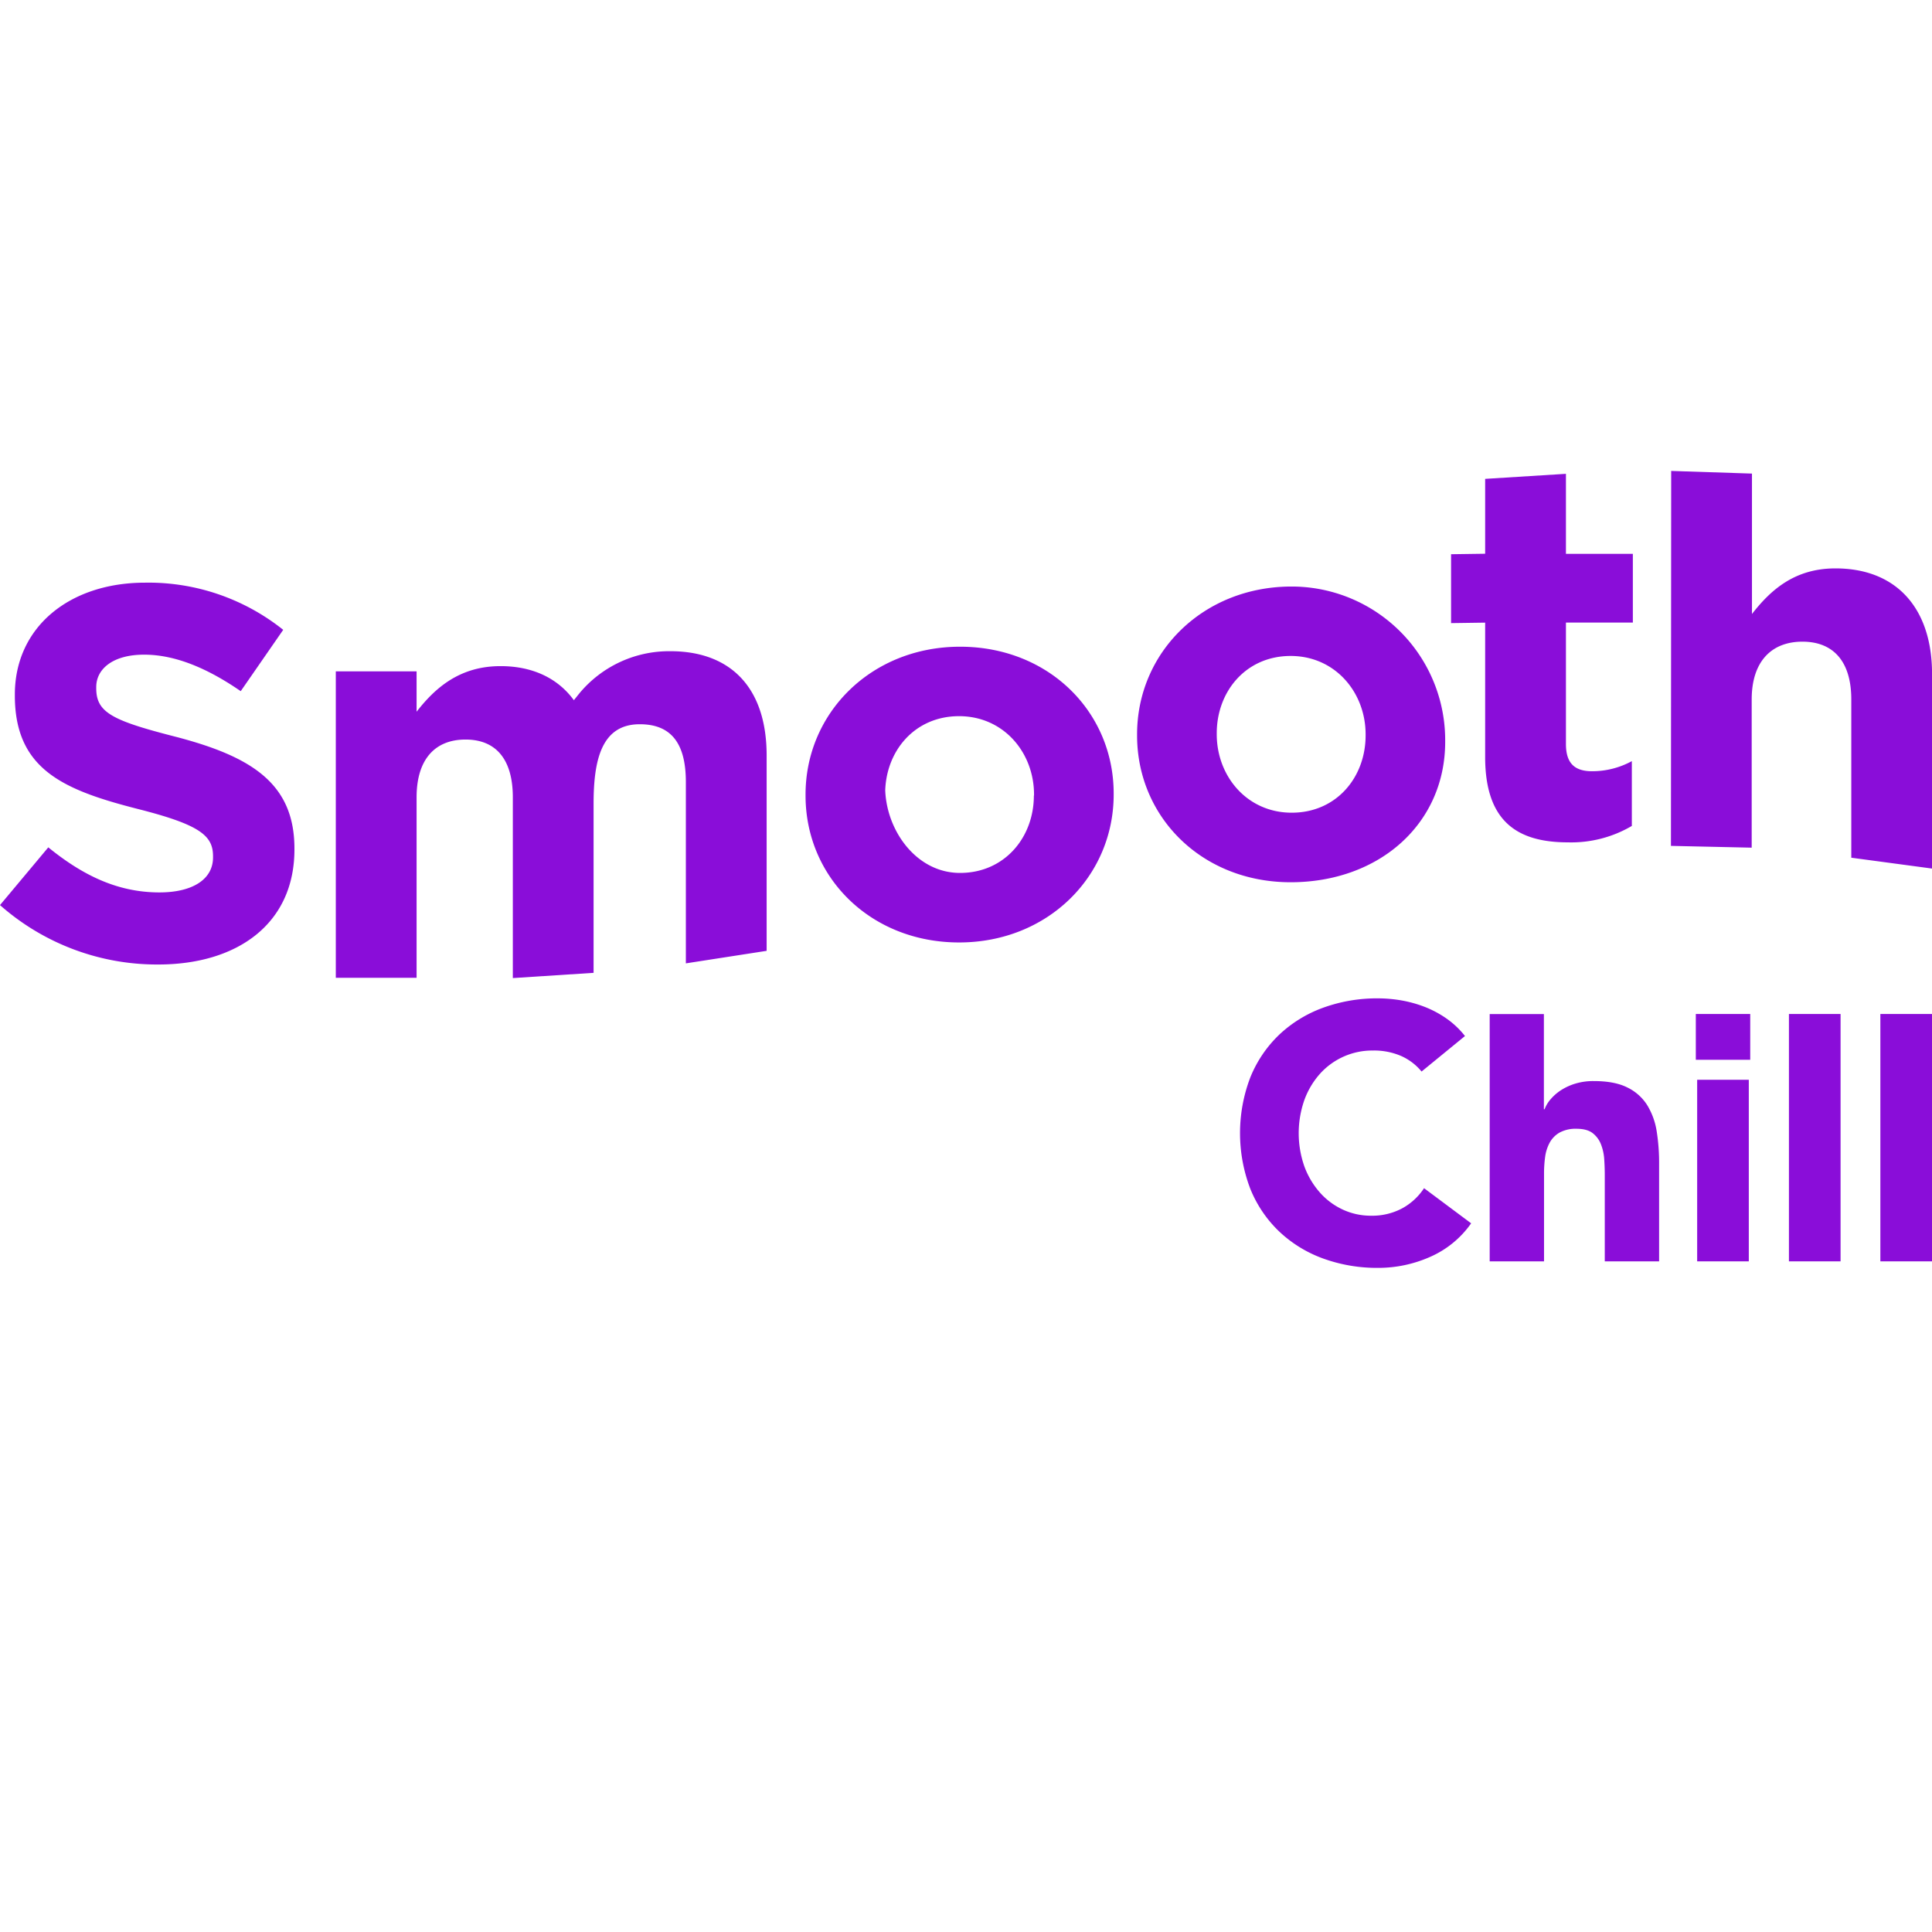 <svg xmlns="http://www.w3.org/2000/svg" viewBox="0 0 800 800"><defs><style>.cls-1{fill:none;}.cls-2{fill:#8a0dd9;}</style></defs><g id="Layer_12" data-name="Layer 12"><circle class="cls-1" cx="400" cy="400" r="400"/></g><g id="Layer_20" data-name="Layer 20"><path id="Shape" class="cls-2" d="M0,374.78l20-23.91c13.89,11.29,28.39,18.66,46,18.66,13.86,0,22.21-5.5,22.21-14.48v-.51c0-8.46-5.27-13-31-19.53-31-7.9-51.06-16.45-51.06-47v-.42c0-27.89,22.58-46.32,53.91-46.32a89.37,89.37,0,0,1,57.21,19.53l-17.59,25.4c-13.66-9.42-27.06-15.12-40-15.12S39.85,277,39.85,284.49V285c0,10.07,6.6,13.37,33.25,20.17,31.32,8.22,48.82,19.42,48.82,46.21v.39c0,30.51-23.34,47.61-56.44,47.61A98.19,98.19,0,0,1,0,374.78Zm333.56-45.36V329c0-33.86,27.3-61.21,64-61.21s63.59,27,63.59,60.79V329c0,33.87-27.29,61.25-64,61.25S333.56,363.21,333.56,329.42Zm94.61,0V329c0-17.33-12.53-32.45-31.05-32.45s-30.59,14.67-30.59,32V325.9c0,17.33,12.56,35.56,31,35.56s30.57-14.71,30.57-32Zm42.67-24.89v-.45c0-33.87,27.29-61.21,64-61.21a63.6,63.6,0,0,1,63.58,63.64v.68c0,33.86-27.26,58.13-64,58.13S470.84,338.31,470.84,304.53Zm94.63,0v-.45c0-17.33-12.56-32.46-31.05-32.46s-30.59,14.68-30.59,32v.42c0,17.36,12.53,32.48,31.05,32.48S565.47,321.86,565.47,304.53Zm49.5,9V257.82l-14.11.2V229.49l14.11-.2v-31l33.45-2.09v33.13h27.71V257.8H648.42v50.26c0,7.68,3.3,11.29,10.78,11.29a34.29,34.29,0,0,0,16.51-4.18V342a49.48,49.48,0,0,1-26.42,6.8c-20.46,0-34.32-8.13-34.32-35.34ZM692,195l33.45,1.1v58.14c7.7-9.88,17.61-18.88,34.57-18.88,25.4,0,40,16.68,40,43.66v80.63l-33.44-4.49V289.63c0-15.8-7.48-23.93-20.24-23.93s-21,8.15-21,23.93V351l-33.44-.74ZM277.63,269.65a48.29,48.29,0,0,0-37.74,17.47l-2.26,2.82c-6.57-9-16.93-14.11-30.36-14.11-16.94,0-27.07,9-34.77,18.88V278H139.05V404.89H172.5V330.16c0-15.81,7.7-23.93,20.26-23.93s19.59,8.12,19.59,23.93V405l33.44-2.17V332.78c0-18.14,3.33-32.59,18.63-32.88C278.08,299.68,284,308,284,323.84v75.07l33.45-5.19V312.86c0-28.22-15-43.21-39.85-43.21Z"/><path class="cls-2" d="M588.64,443.7a23,23,0,0,0-8.48-6.45A28.18,28.18,0,0,0,568.54,435a29.11,29.11,0,0,0-22,9.67,33.33,33.33,0,0,0-6.45,10.88,41.52,41.52,0,0,0,0,27.37,33.9,33.9,0,0,0,6.38,10.8,28.75,28.75,0,0,0,9.52,7.13,27.57,27.57,0,0,0,11.78,2.55,26.39,26.39,0,0,0,12.75-3,25.38,25.38,0,0,0,9.15-8.4l19.5,14.55a40.61,40.61,0,0,1-17.1,13.95,52.91,52.91,0,0,1-21.3,4.5,65.43,65.43,0,0,1-22.95-3.9,52.4,52.4,0,0,1-18.15-11.18,50.56,50.56,0,0,1-11.93-17.62,64.62,64.62,0,0,1,0-46.2,50.79,50.79,0,0,1,11.93-17.63,52.67,52.67,0,0,1,18.15-11.17,65.43,65.43,0,0,1,22.95-3.9,57.2,57.2,0,0,1,9.37.82,51.43,51.43,0,0,1,9.6,2.63,42.82,42.82,0,0,1,9.08,4.8,36.09,36.09,0,0,1,7.8,7.35Z"/><path class="cls-2" d="M639.29,419.9v39.4h.3a13.52,13.52,0,0,1,2.55-4.2,20,20,0,0,1,4.35-3.75,23.69,23.69,0,0,1,6-2.7,25.65,25.65,0,0,1,7.5-1q8.55,0,13.8,2.62A20.05,20.05,0,0,1,682,457.5a29.42,29.42,0,0,1,4,10.95,83.16,83.16,0,0,1,1,13.65v40.2h-22.5V486.6q0-3.15-.22-6.52a20.62,20.62,0,0,0-1.35-6.23,10.74,10.74,0,0,0-3.45-4.65q-2.33-1.8-6.68-1.8a13.89,13.89,0,0,0-7,1.57,10.79,10.79,0,0,0-4.12,4.2,17.27,17.27,0,0,0-1.88,5.93,51.06,51.06,0,0,0-.45,6.9v36.3h-22.5V419.9Z"/><rect class="cls-2" x="702.2" y="419.87" width="22.53" height="18.96"/><rect class="cls-2" x="702.76" y="447.11" width="21.38" height="75.19"/><rect class="cls-2" x="740.76" y="419.87" width="21.38" height="102.43"/><rect class="cls-2" x="778.62" y="419.87" width="21.38" height="102.43"/></g></svg>